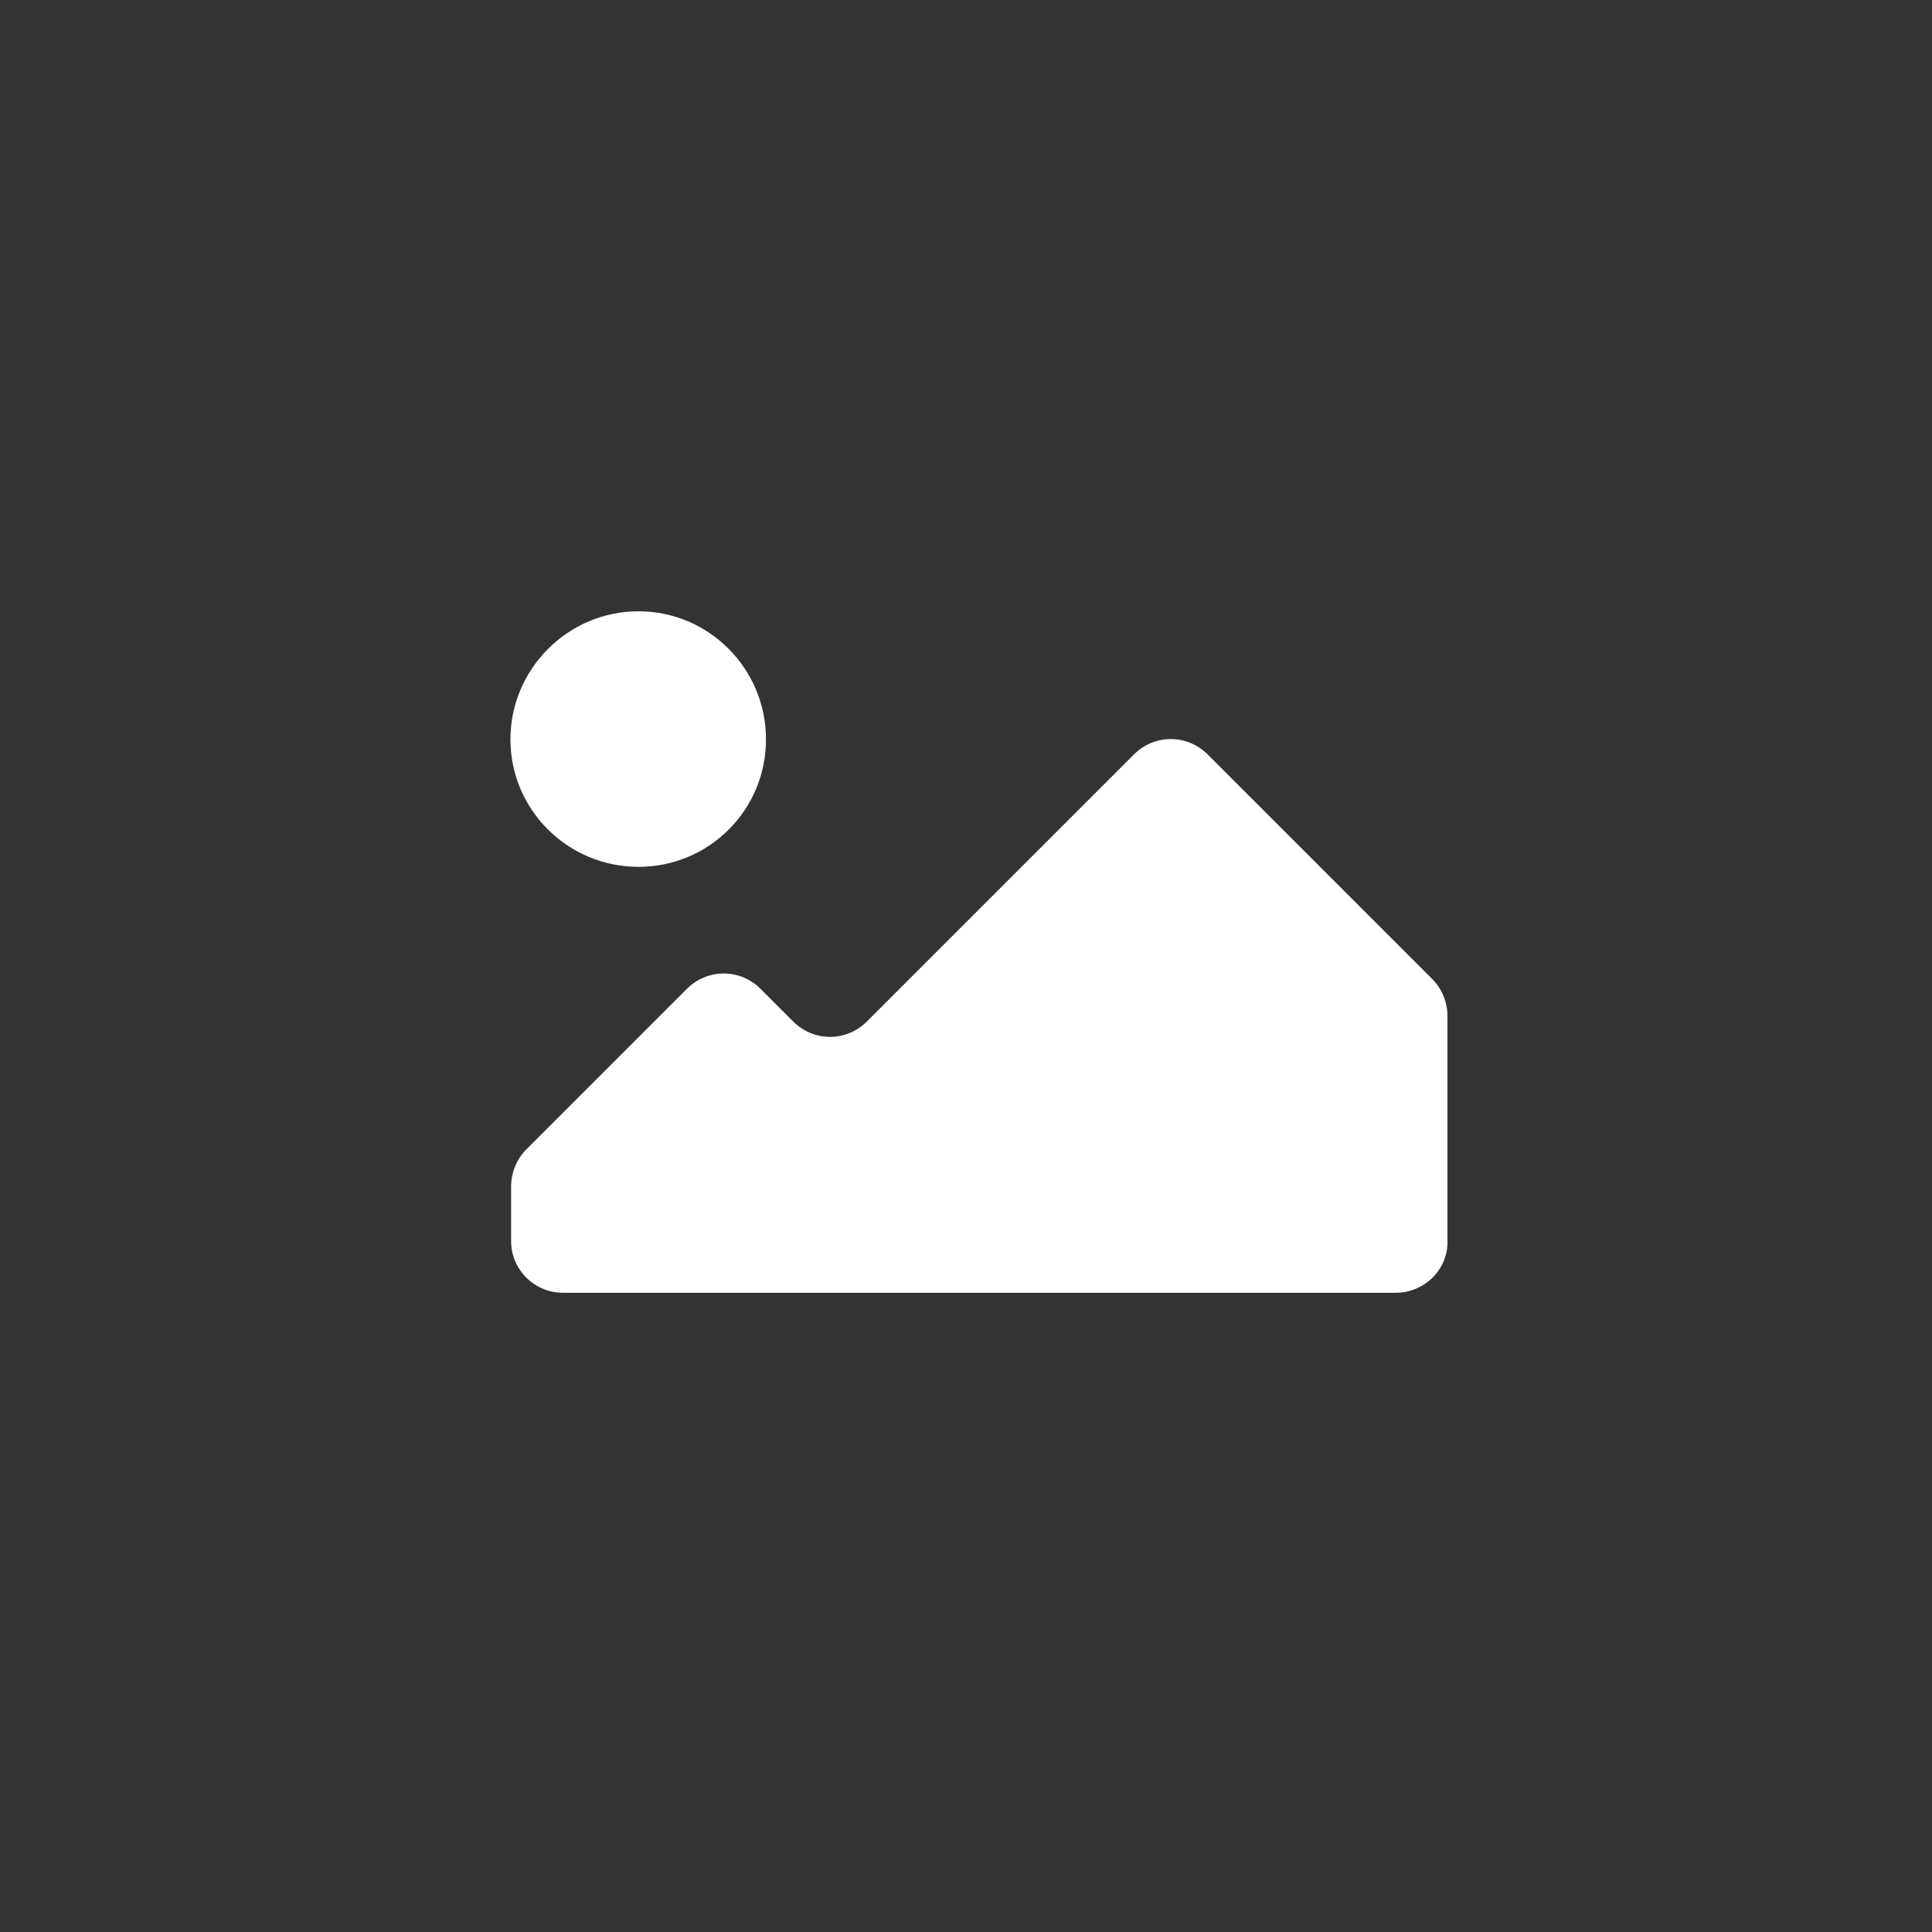 <?xml version="1.0" encoding="utf-8"?>
<!-- Generator: Adobe Illustrator 23.0.1, SVG Export Plug-In . SVG Version: 6.00 Build 0)  -->
<svg id="Vrstva_1" xmlns="http://www.w3.org/2000/svg" xmlns:xlink="http://www.w3.org/1999/xlink" x="0px" y="0px"
	 viewBox="0 0 283.5 283.5" style="enable-background:new 0 0 283.5 283.5;" xml:space="preserve">
<rect x="0" y="0" width="283.5" height="283.5" fill="#333333" stroke="none"/>
<style type="text/css">
	.st0{fill:#FFFFFF;}
</style>
<g>
	<path class="st0" d="M93.7,127.2c-10.4,0-18.8-8.4-18.8-18.7s8.4-18.8,18.8-18.8c10.3,0,18.7,8.4,18.7,18.8S104,127.2,93.7,127.2z"
		/>
	<path class="st0" d="M204.8,189.7H82.6c-4.2,0-7.6-3.4-7.6-7.6v-8c0-2,0.8-4,2.2-5.4l23.6-23.6c3-3,7.8-3,10.8,0l4.8,4.8
		c3,3,7.8,3,10.8,0l39.2-39.2c3-3,7.8-3,10.8,0l33,33c1.4,1.4,2.2,3.4,2.2,5.4v33C212.5,186.3,209,189.7,204.8,189.7z"/>
</g>
</svg>

